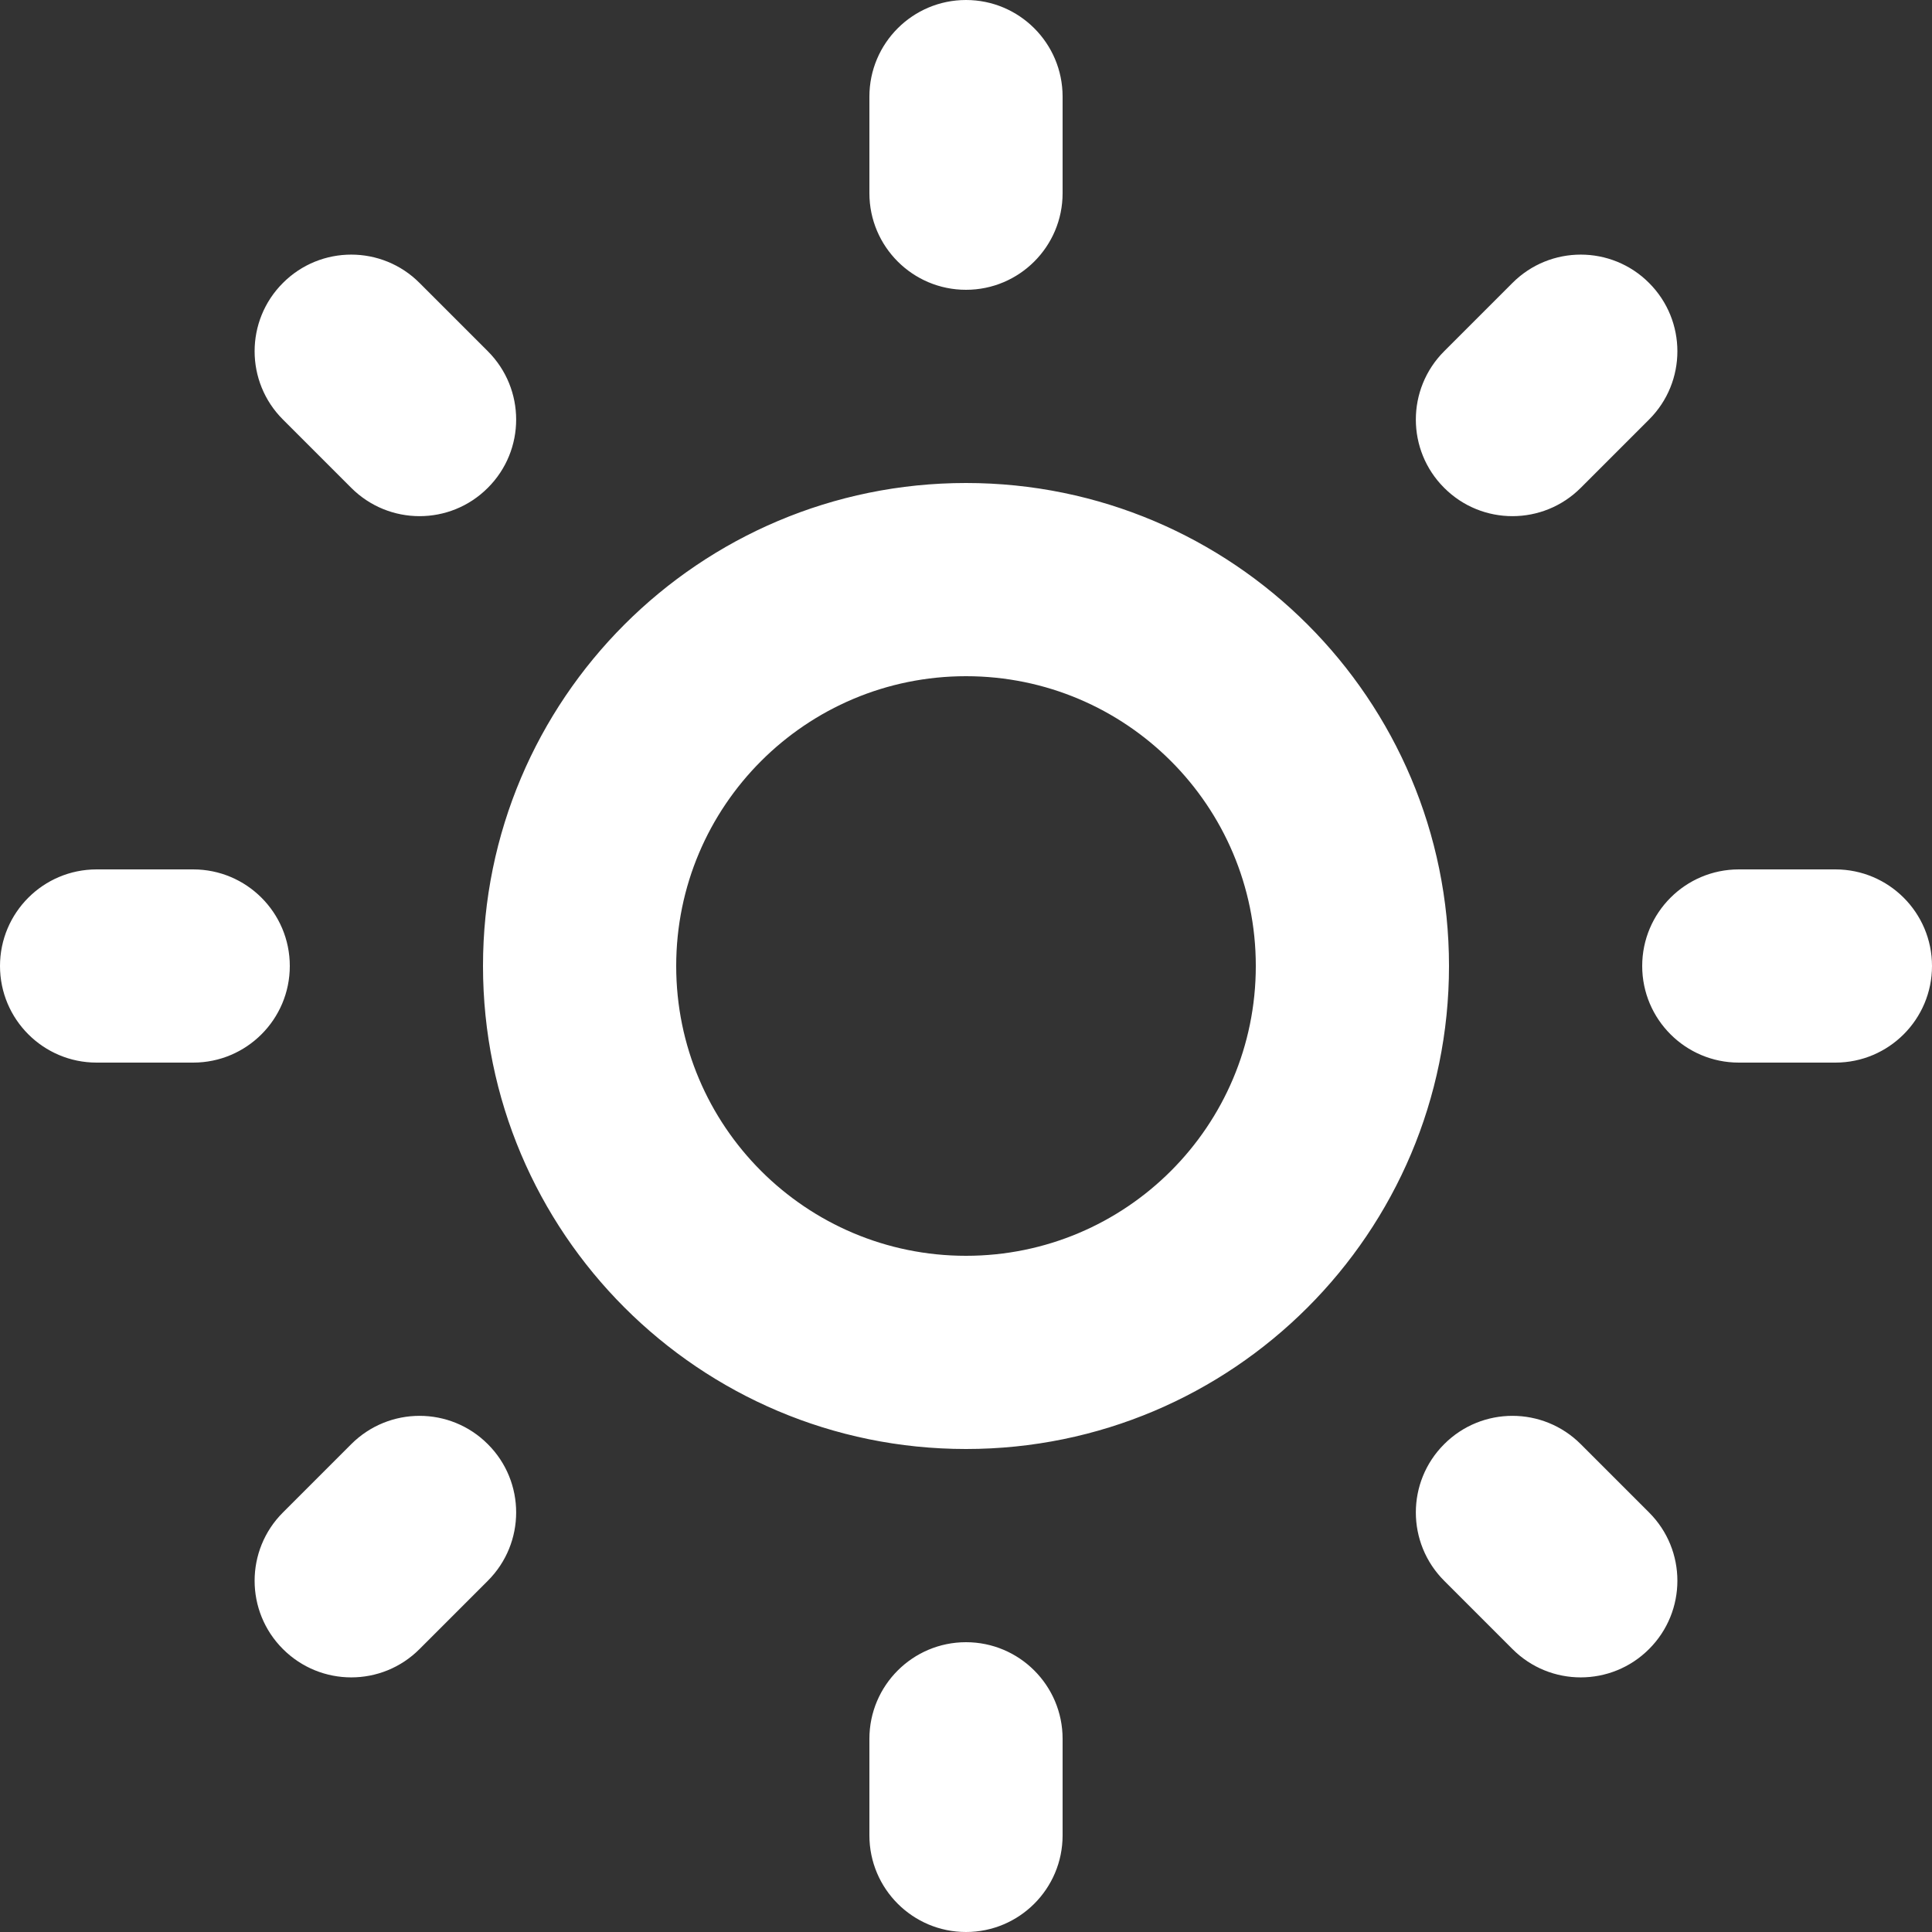 <svg width="20" height="20" viewBox="0 0 20 20" fill="none" xmlns="http://www.w3.org/2000/svg">
<rect x="0" y="0" width="20" height="20" fill="#333333" stroke="none"/>
<path id="Icon (Stroke)" fill-rule="evenodd" clip-rule="evenodd" d="M10 0C10.552 0 11 0.448 11 1V2C11 2.552 10.552 3 10 3C9.448 3 9 2.552 9 2V1C9 0.448 9.448 0 10 0ZM2.929 2.929C3.319 2.538 3.953 2.538 4.343 2.929L5.05 3.636C5.441 4.027 5.441 4.66 5.05 5.05C4.66 5.441 4.027 5.441 3.636 5.05L2.929 4.343C2.538 3.953 2.538 3.319 2.929 2.929ZM17.071 2.929C17.462 3.32 17.462 3.953 17.071 4.343L16.364 5.05C15.973 5.441 15.34 5.441 14.95 5.05C14.559 4.66 14.559 4.027 14.95 3.636L15.657 2.929C16.047 2.538 16.681 2.538 17.071 2.929ZM10 7C8.343 7 7 8.343 7 10C7 11.657 8.343 13 10 13C11.657 13 13 11.657 13 10C13 8.343 11.657 7 10 7ZM5 10C5 7.239 7.239 5 10 5C12.761 5 15 7.239 15 10C15 12.761 12.761 15 10 15C7.239 15 5 12.761 5 10ZM0 10C0 9.448 0.448 9 1 9H2C2.552 9 3 9.448 3 10C3 10.552 2.552 11 2 11H1C0.448 11 0 10.552 0 10ZM17 10C17 9.448 17.448 9 18 9H19C19.552 9 20 9.448 20 10C20 10.552 19.552 11 19 11H18C17.448 11 17 10.552 17 10ZM14.95 14.95C15.34 14.559 15.973 14.559 16.364 14.95L17.071 15.657C17.462 16.047 17.462 16.68 17.071 17.071C16.68 17.462 16.047 17.462 15.657 17.071L14.95 16.364C14.559 15.973 14.559 15.34 14.95 14.95ZM3.636 14.95C4.027 14.559 4.66 14.559 5.05 14.95C5.441 15.34 5.441 15.973 5.05 16.364L4.343 17.071C3.953 17.462 3.32 17.462 2.929 17.071C2.538 16.681 2.538 16.047 2.929 15.657L3.636 14.95ZM10 17C10.552 17 11 17.448 11 18V19C11 19.552 10.552 20 10 20C9.448 20 9 19.552 9 19V18C9 17.448 9.448 17 10 17Z" fill="white"/>
</svg>
